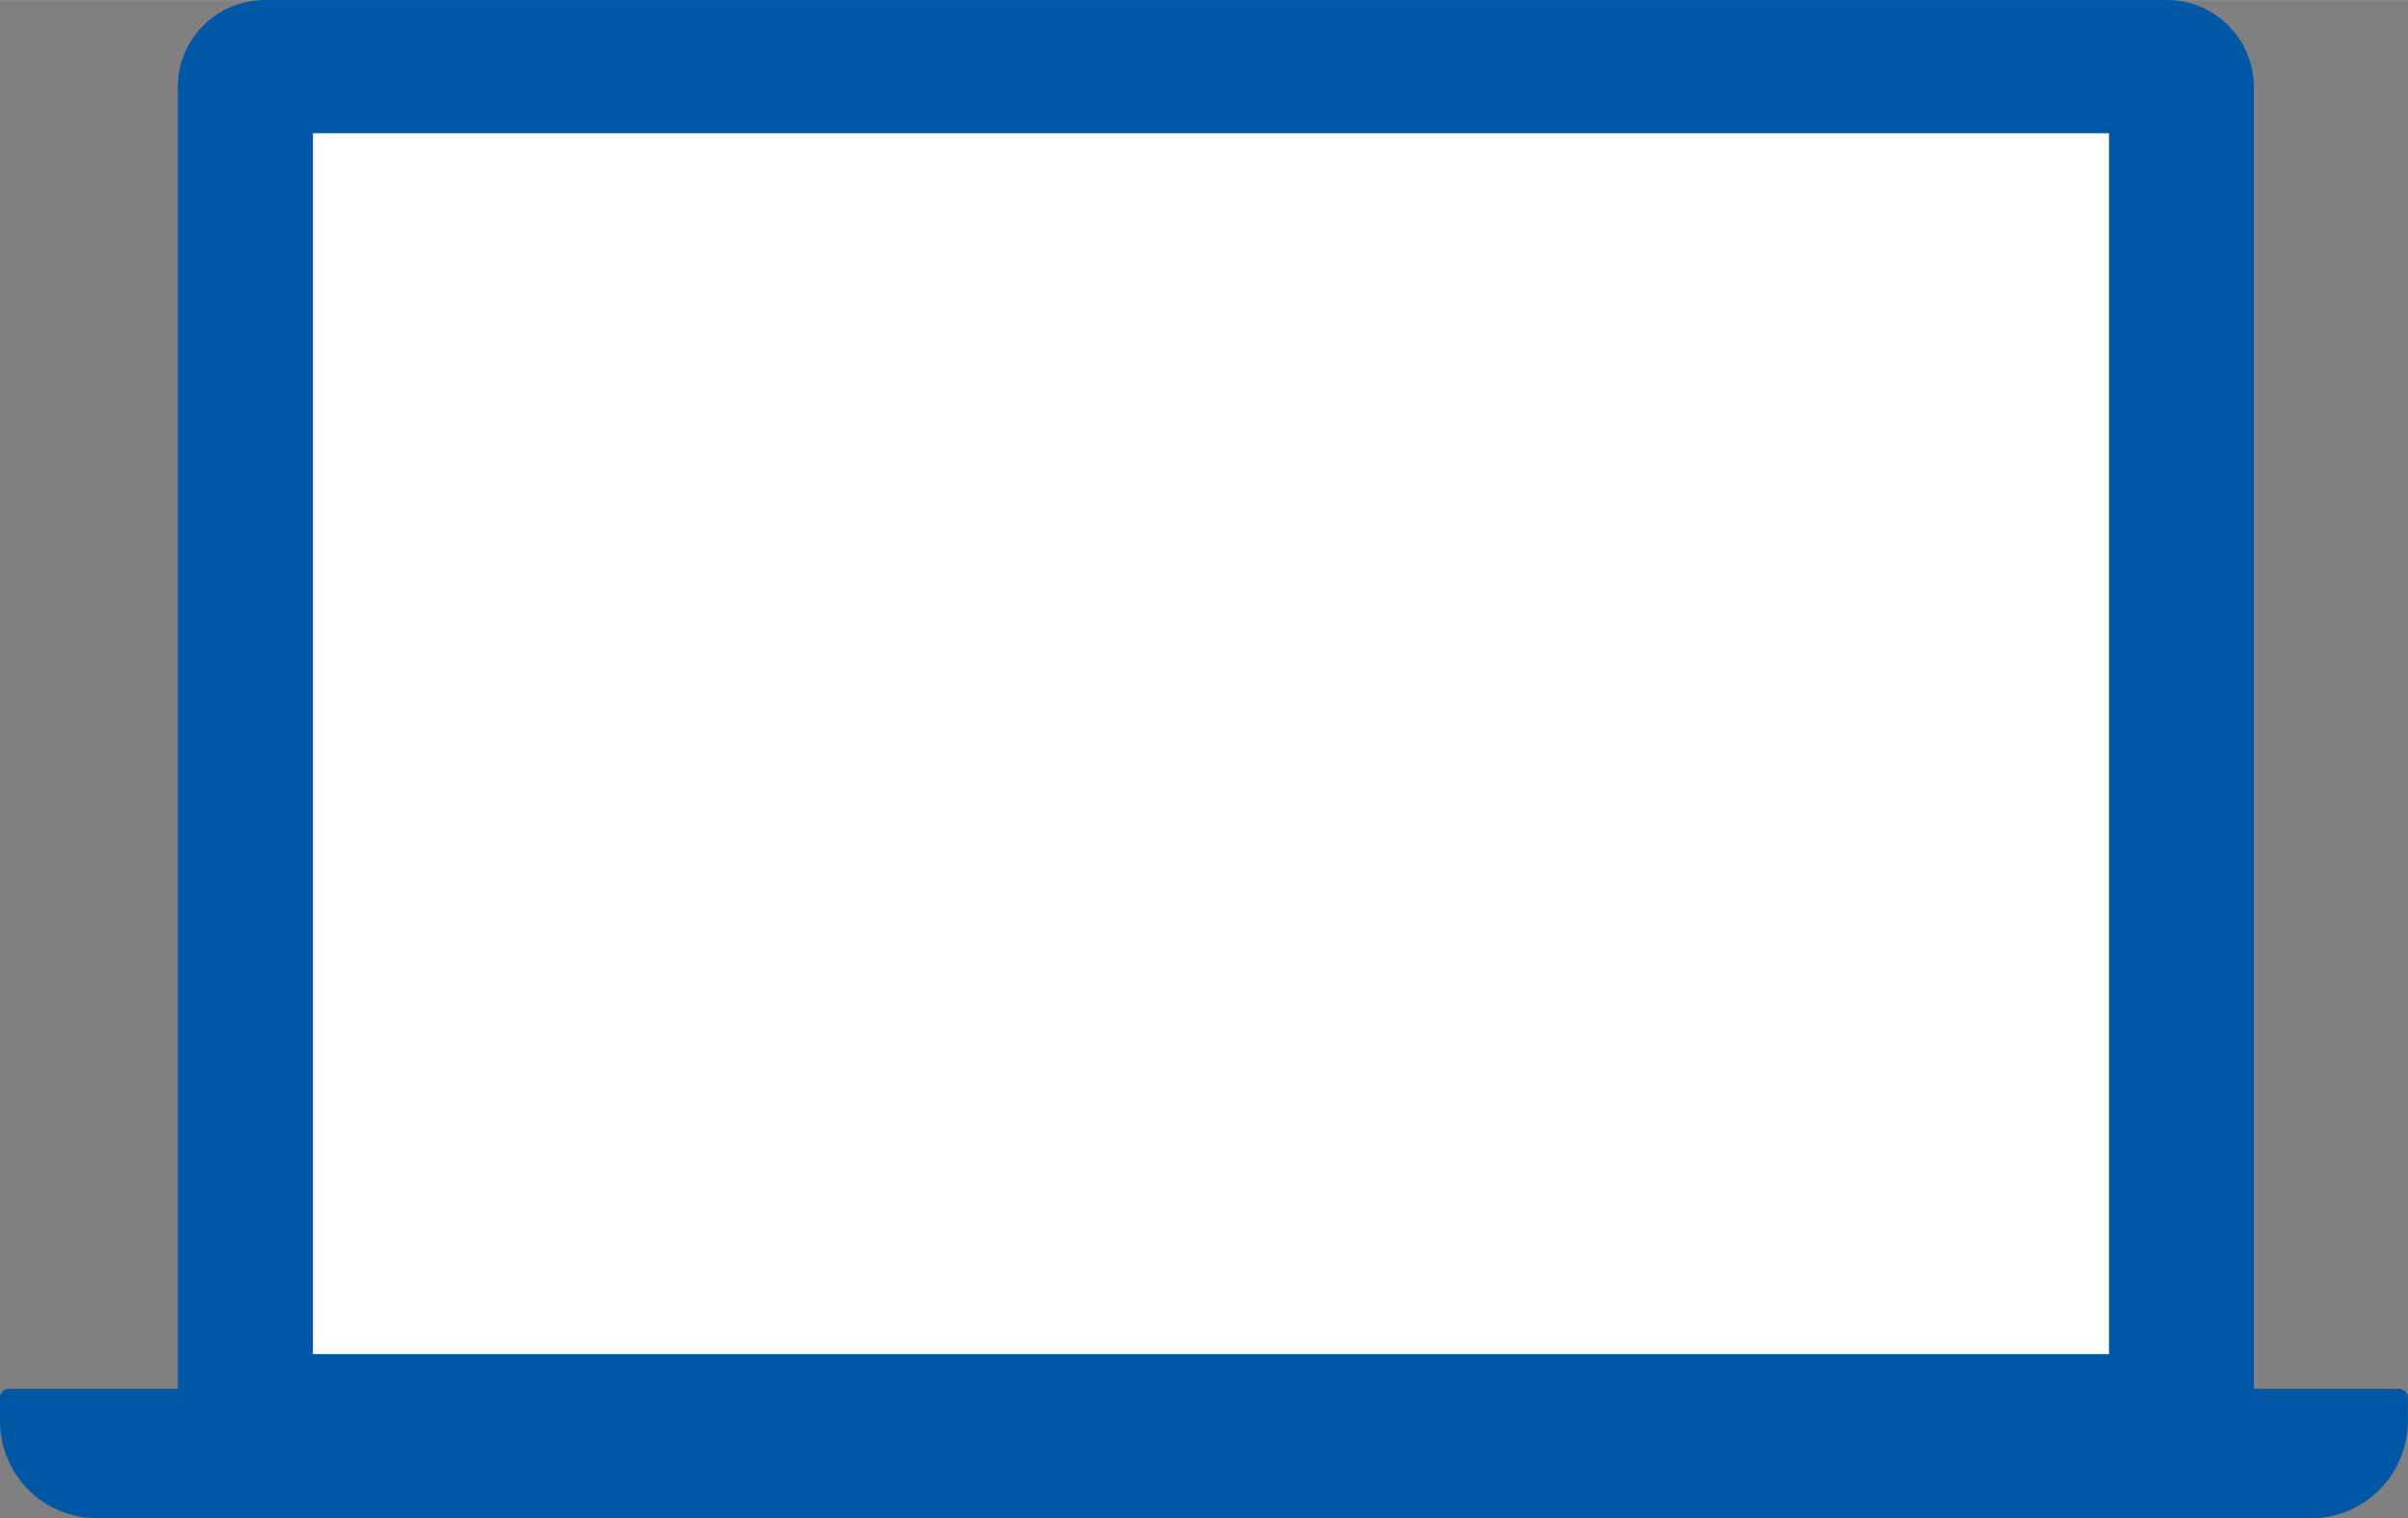 <svg data-name="レイヤー 2" xmlns="http://www.w3.org/2000/svg" width="63.45mm" height="40.01mm" viewBox="0 0 179.85 113.4"><rect x="0" y="0" width="179.85" height="113.4" fill="#808080" stroke="none"/><g data-name="シーン1"><path d="M172.57 113.4H7.27A7.27 7.27 0 010 106.13v-1.74c0-.37.3-.67.67-.67h178.5c.37 0 .67.3.67.67v1.74a7.27 7.27 0 01-7.27 7.27z" fill="#0057a5"/><path d="M167.65 105.06H13.95a.67.67 0 01-.67-.67V6.49c0-3.58 2.91-6.48 6.49-6.49h142.08c3.58 0 6.48 2.91 6.49 6.49v97.91c0 .37-.3.67-.67.67z" fill="#0057a5"/><path fill="#fff" d="M23.37 9.95h134.15v91.18H23.37z"/></g></svg>